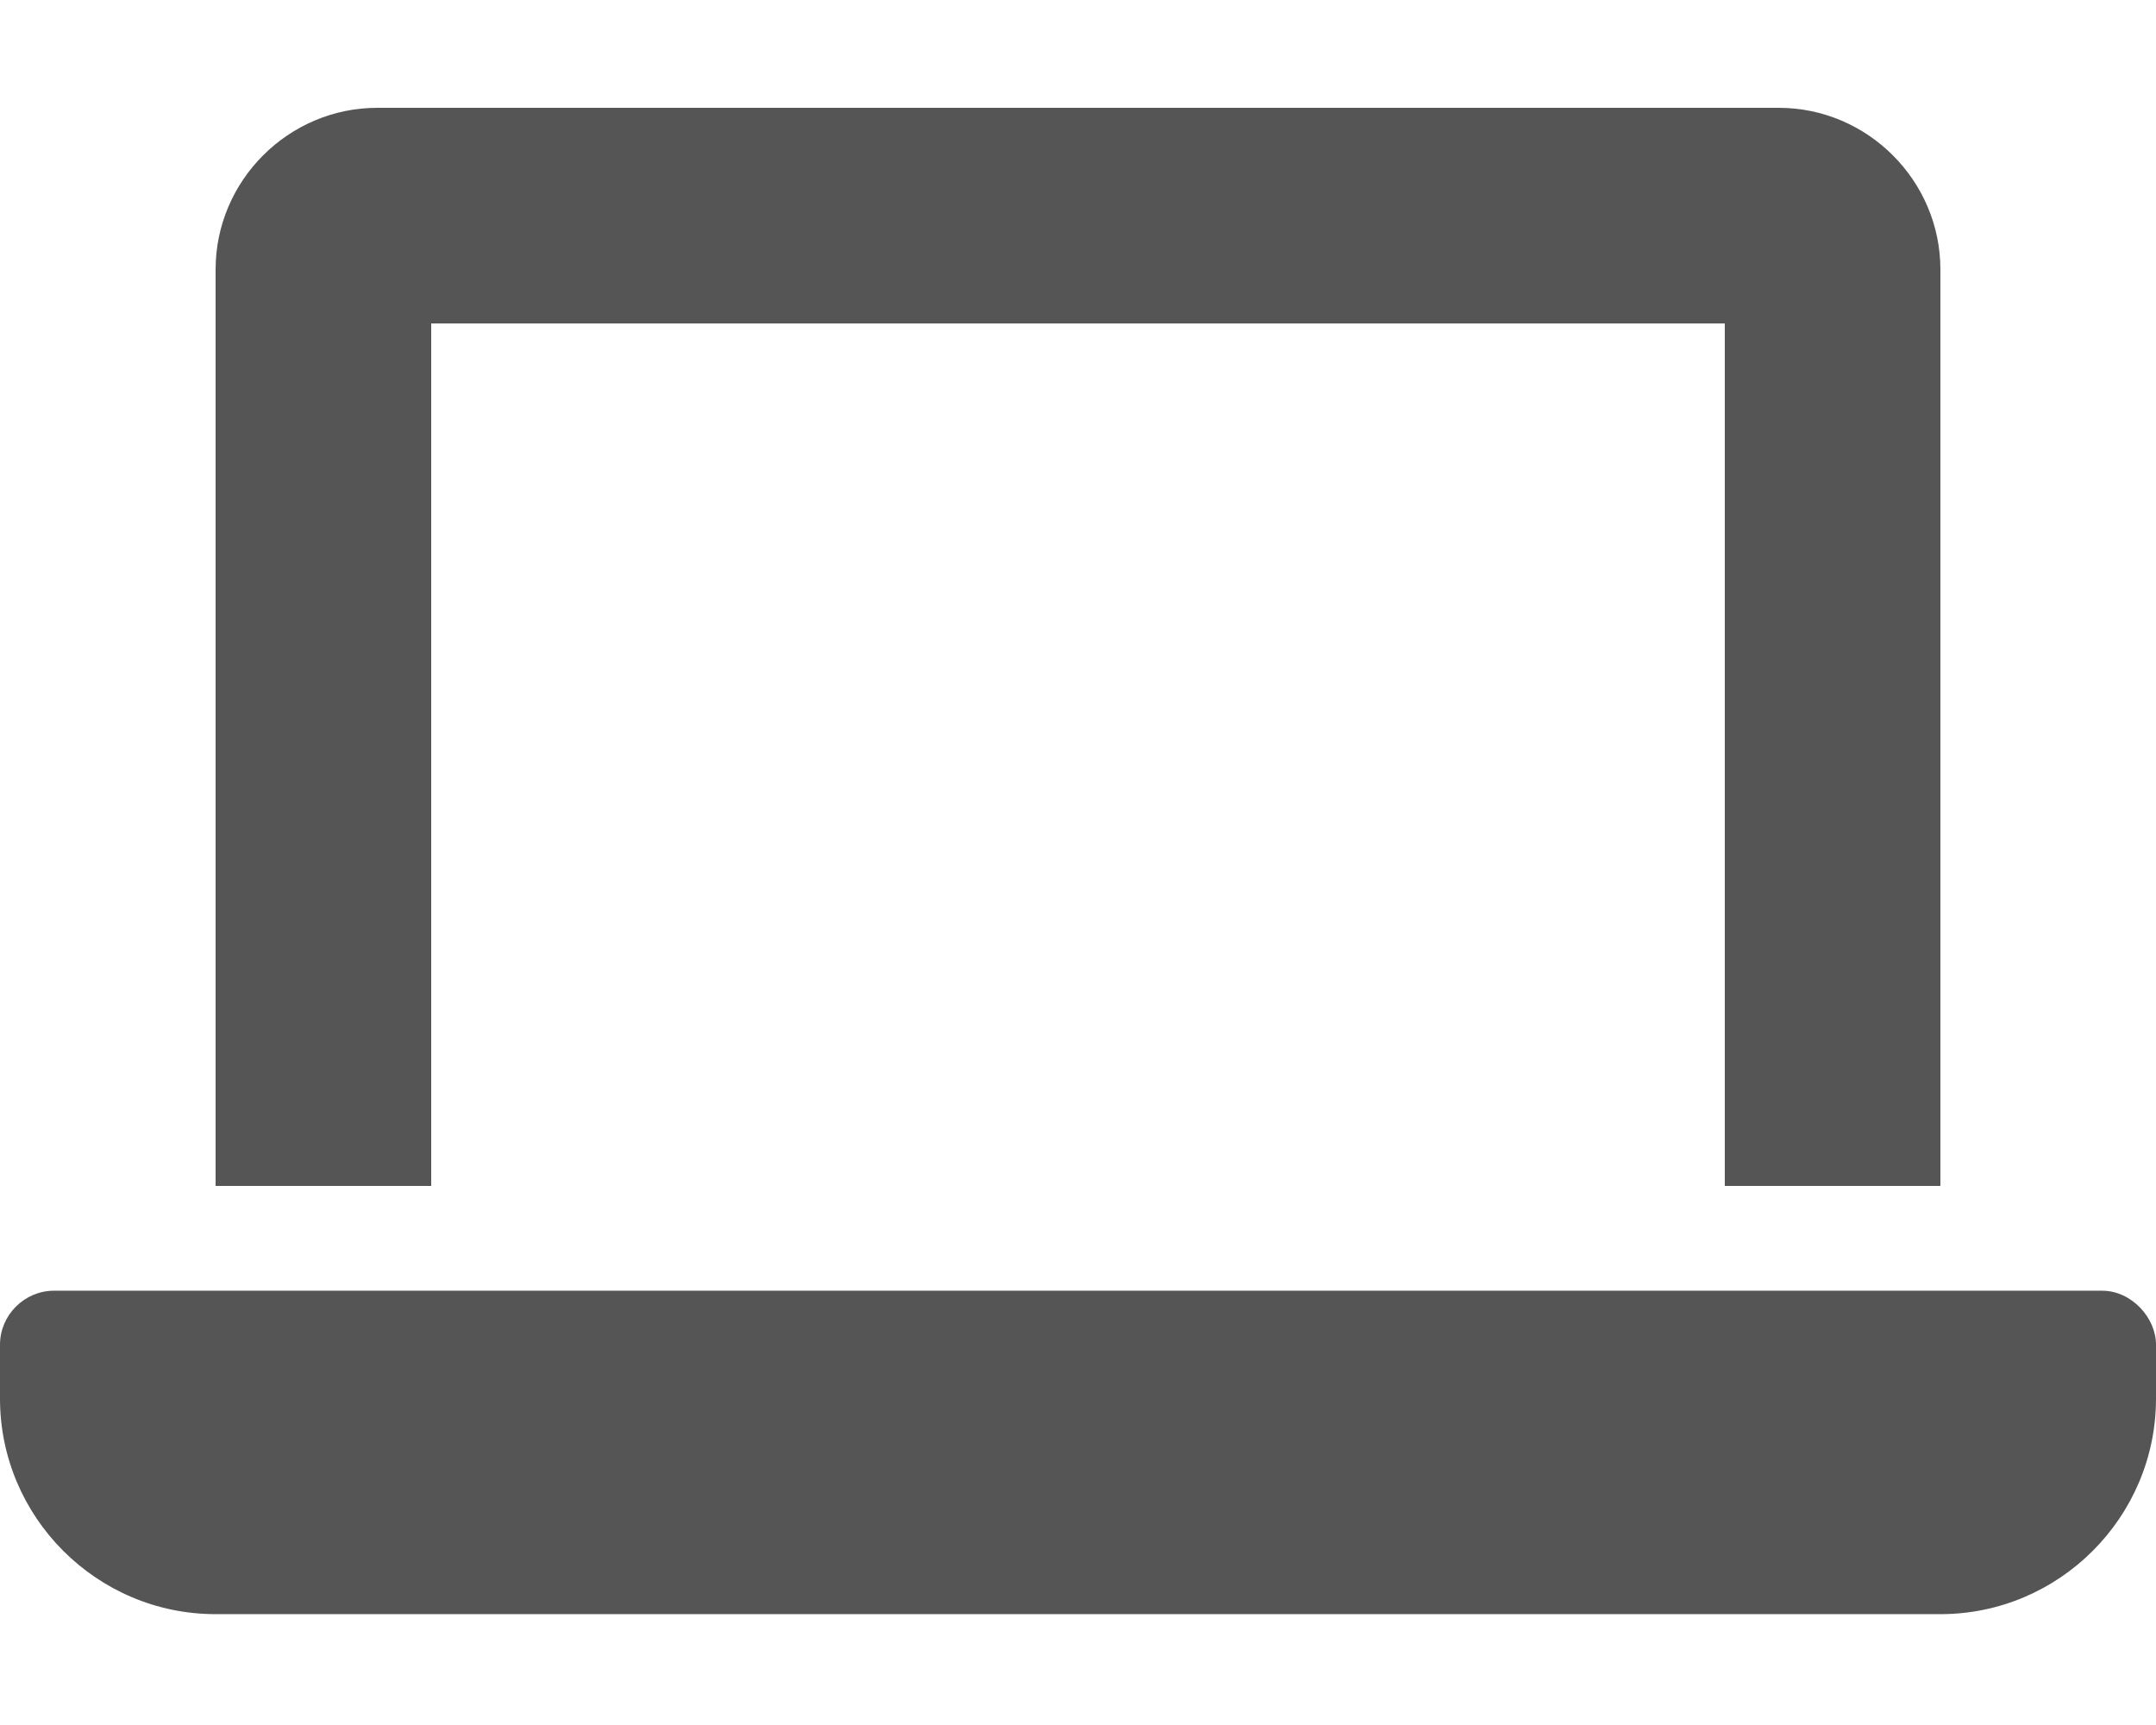 <svg xmlns="http://www.w3.org/2000/svg" viewBox="0 0 640 512"><path fill="#555" d="M128 96h384v256h64V80c0-26.38-21.62-48-48-48H112c-26.38 0-48 21.62-48 48v272h64V96zm496 287.1H16c-8.75 0-16 7.25-16 16v16c0 35.25 28.75 64 64 64h512c35.25 0 64-28.75 64-64v-16c0-7.9-7.2-16-16-16z"/></svg>